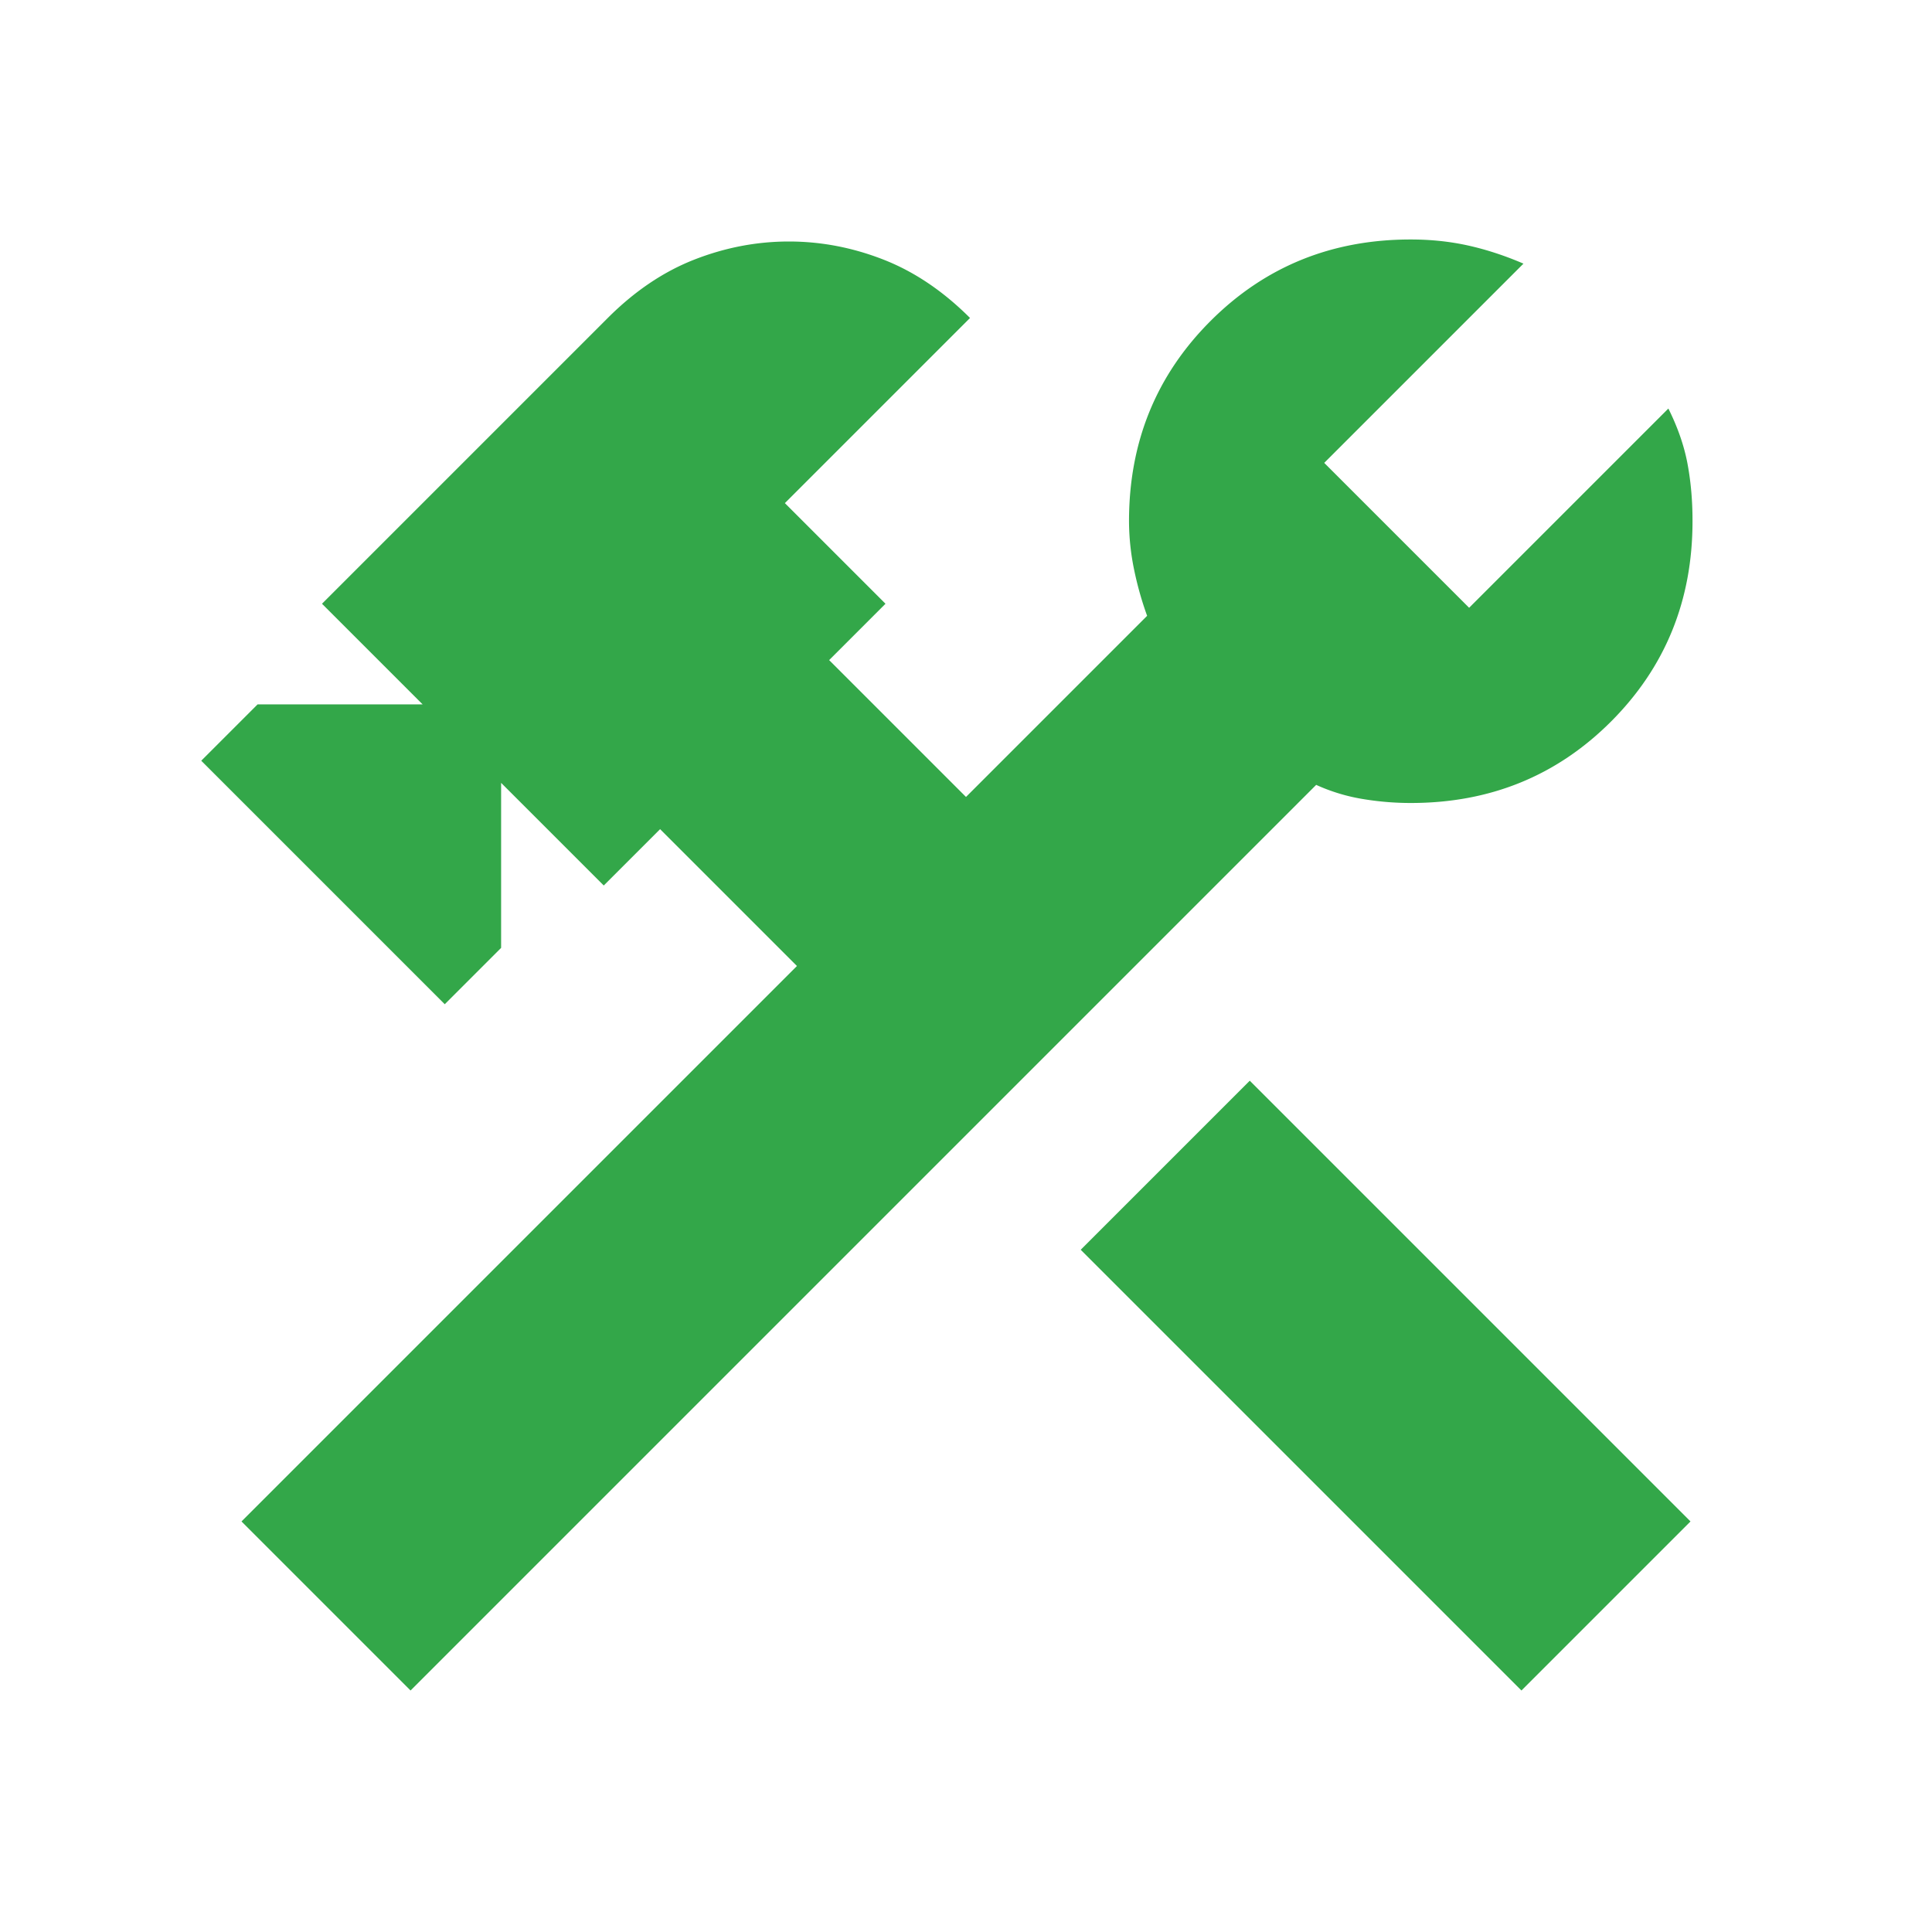 <svg width="48" height="48" viewBox="0 0 48 48" fill="none" xmlns="http://www.w3.org/2000/svg">
    <path d="M37.8 42 26.85 31.05l4.2-4.2L42 37.8 37.8 42zm-27.6 0L6 37.8 19.8 24l-3.4-3.4L15 22l-2.55-2.55v4.1l-1.4 1.4L5 18.9l1.4-1.4h4.1L8 15l7.1-7.1c.667-.667 1.383-1.15 2.15-1.45.767-.3 1.55-.45 2.35-.45s1.583.15 2.35.45c.767.3 1.483.783 2.15 1.45l-4.6 4.6L22 15l-1.4 1.4 3.4 3.4 4.5-4.5a8.251 8.251 0 0 1-.324-1.15 6.01 6.01 0 0 1-.126-1.2c0-1.967.675-3.625 2.026-4.976 1.35-1.35 3.009-2.025 4.974-2.024.5 0 .975.05 1.426.15.45.1.909.25 1.374.45L32.9 11.5l3.6 3.6 4.95-4.95c.233.467.392.925.476 1.374.084.45.125.925.124 1.426 0 1.967-.675 3.625-2.024 4.976-1.35 1.35-3.008 2.025-4.976 2.024-.4 0-.8-.033-1.2-.1a4.595 4.595 0 0 1-1.15-.35L10.2 42z" fill="#33A749"/>
</svg>
